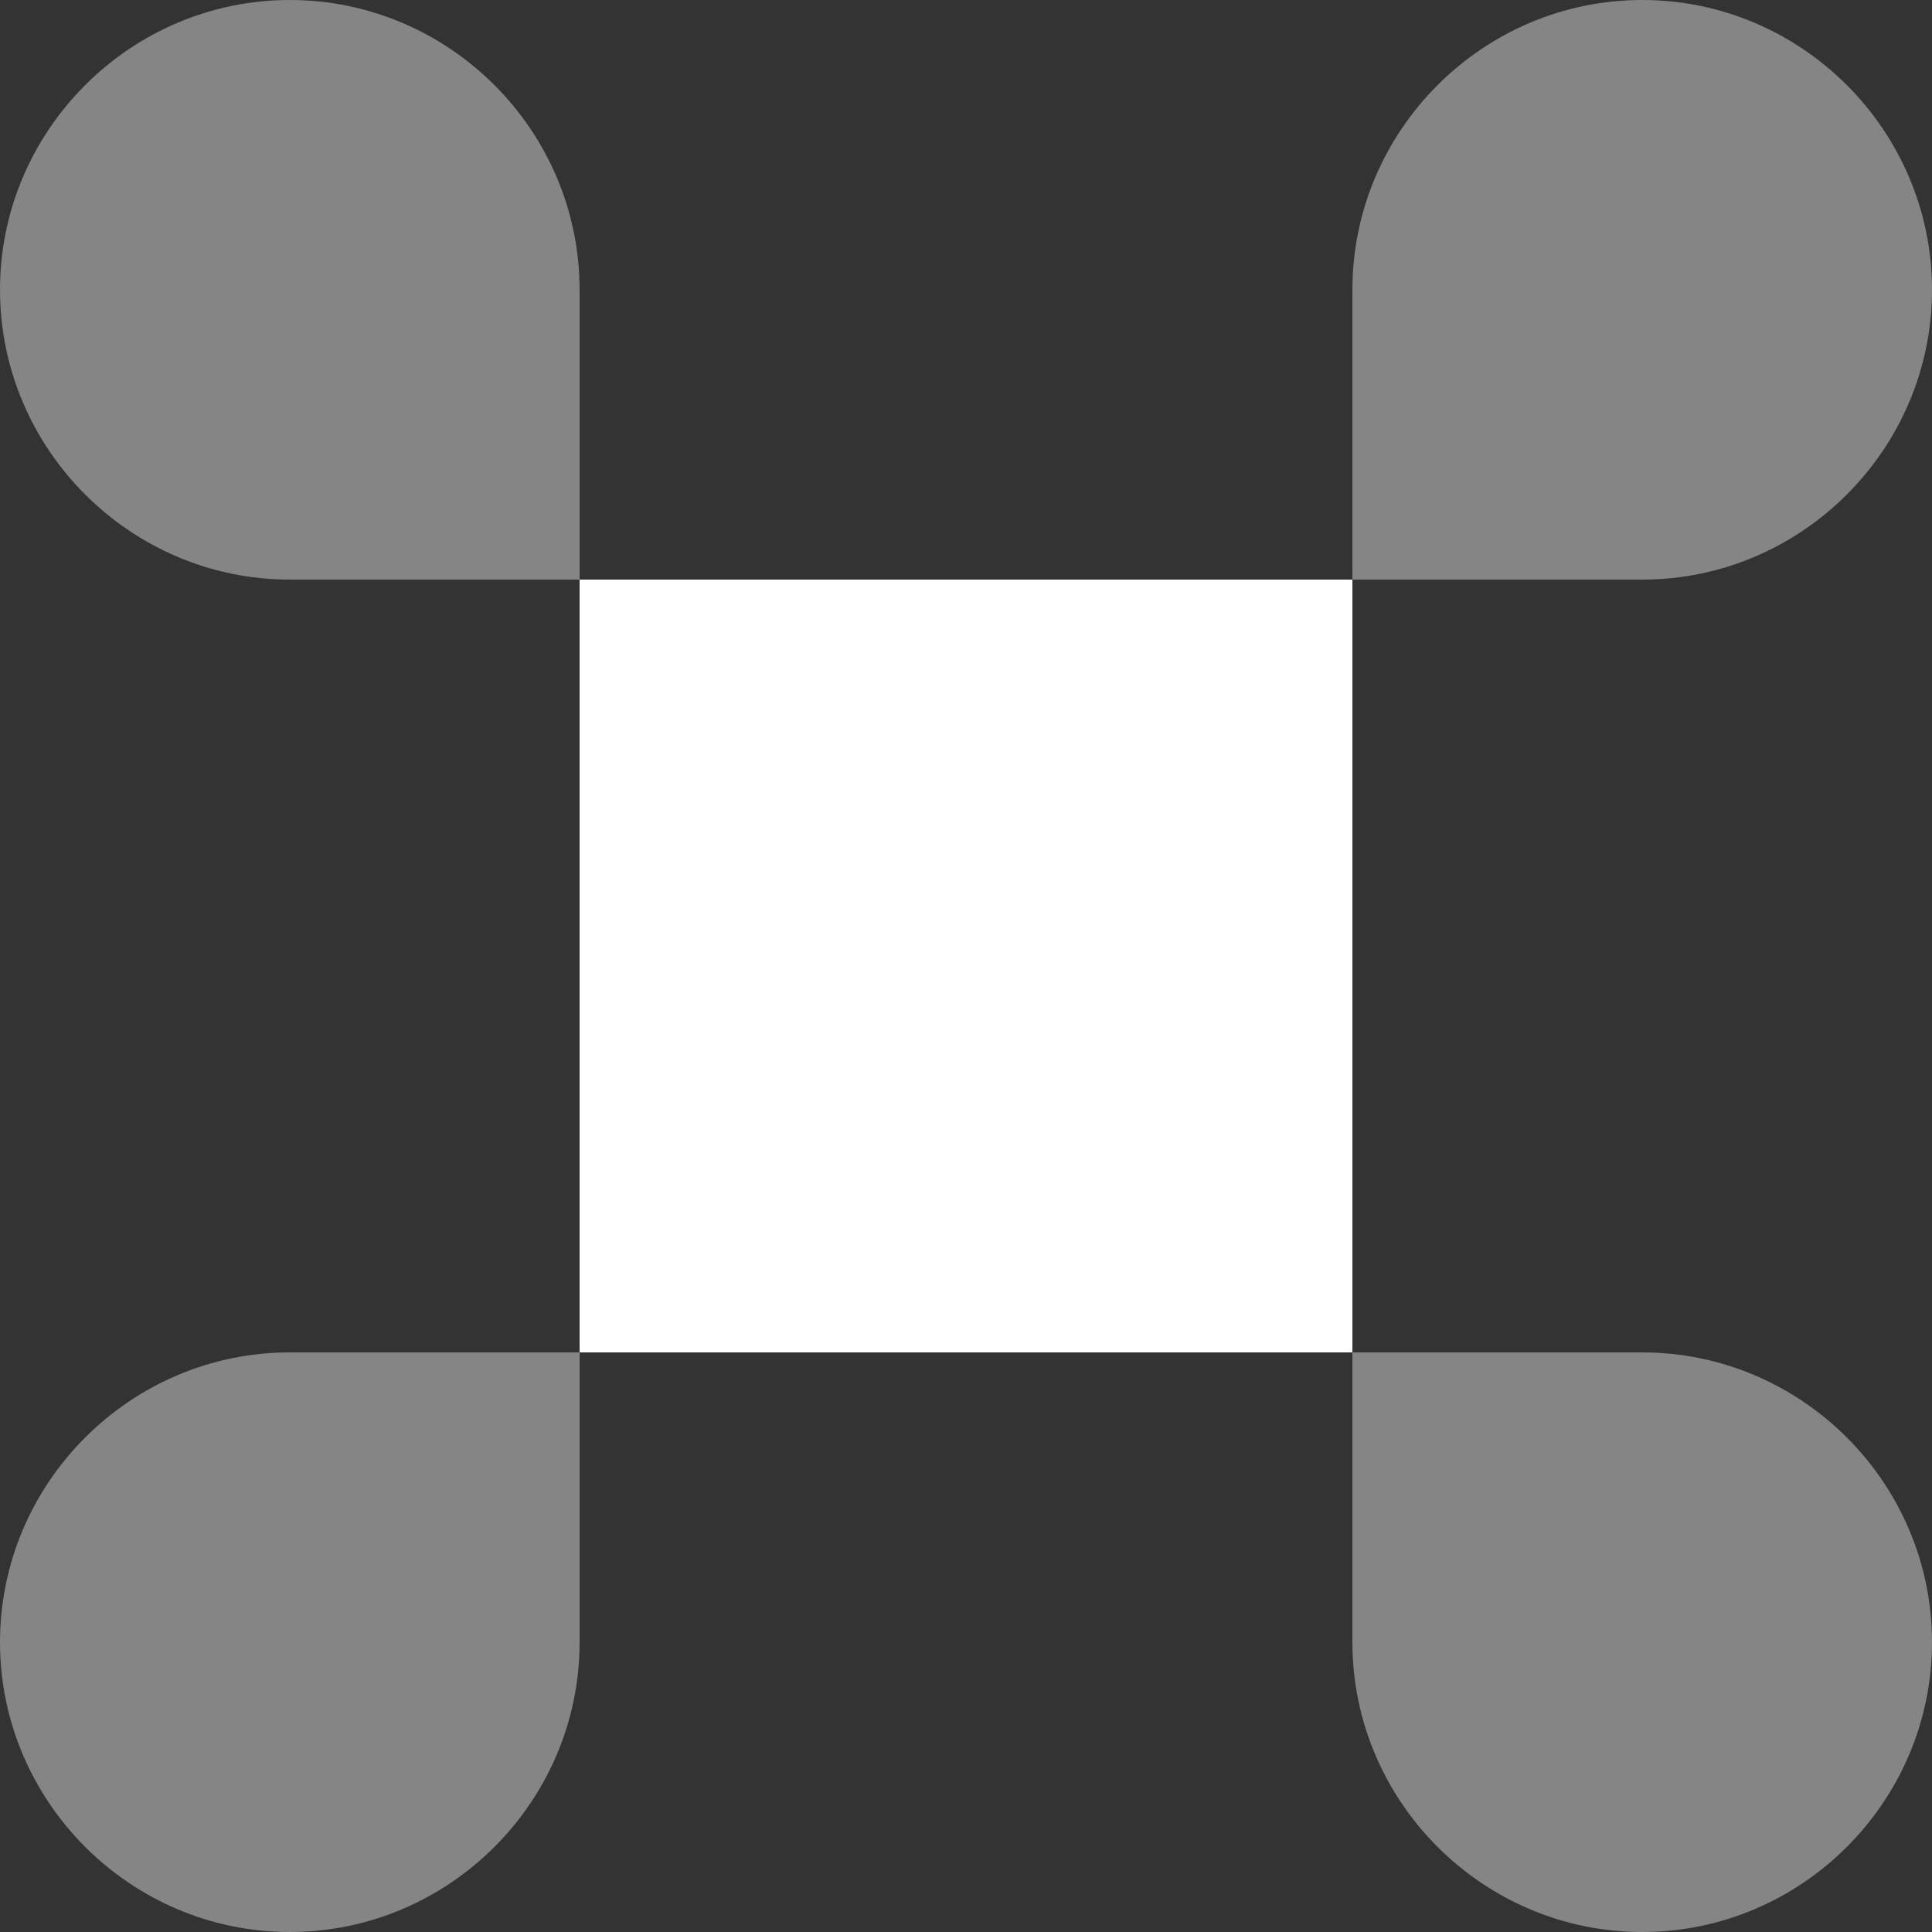 <svg width="24" height="24" viewBox="0 0 24 24" fill="none" xmlns="http://www.w3.org/2000/svg">
<rect x="0" y="0" width="24" height="24" fill="#333333" stroke="none"/>
<path d="M16.8 7.2H7.2V16.8H16.8V7.2Z" fill="white"/>
<path opacity="0.4" d="M3.6 24C5.58 24 7.2 22.38 7.2 20.4V16.8H3.6C1.62 16.8 0 18.42 0 20.4C0 22.38 1.62 24 3.6 24Z" fill="white"/>
<path opacity="0.4" d="M3.6 7.2H7.2V3.6C7.2 1.62 5.58 0 3.6 0C1.62 0 0 1.62 0 3.6C0 5.58 1.62 7.2 3.6 7.2Z" fill="white"/>
<path opacity="0.4" d="M16.8 7.2H20.4C22.38 7.2 24 5.58 24 3.6C24 1.62 22.38 0 20.4 0C18.42 0 16.8 1.62 16.8 3.6V7.2Z" fill="white"/>
<path opacity="0.4" d="M20.4 24C22.38 24 24 22.38 24 20.4C24 18.42 22.38 16.8 20.4 16.8H16.8V20.4C16.8 22.38 18.42 24 20.4 24Z" fill="white"/>
</svg>
